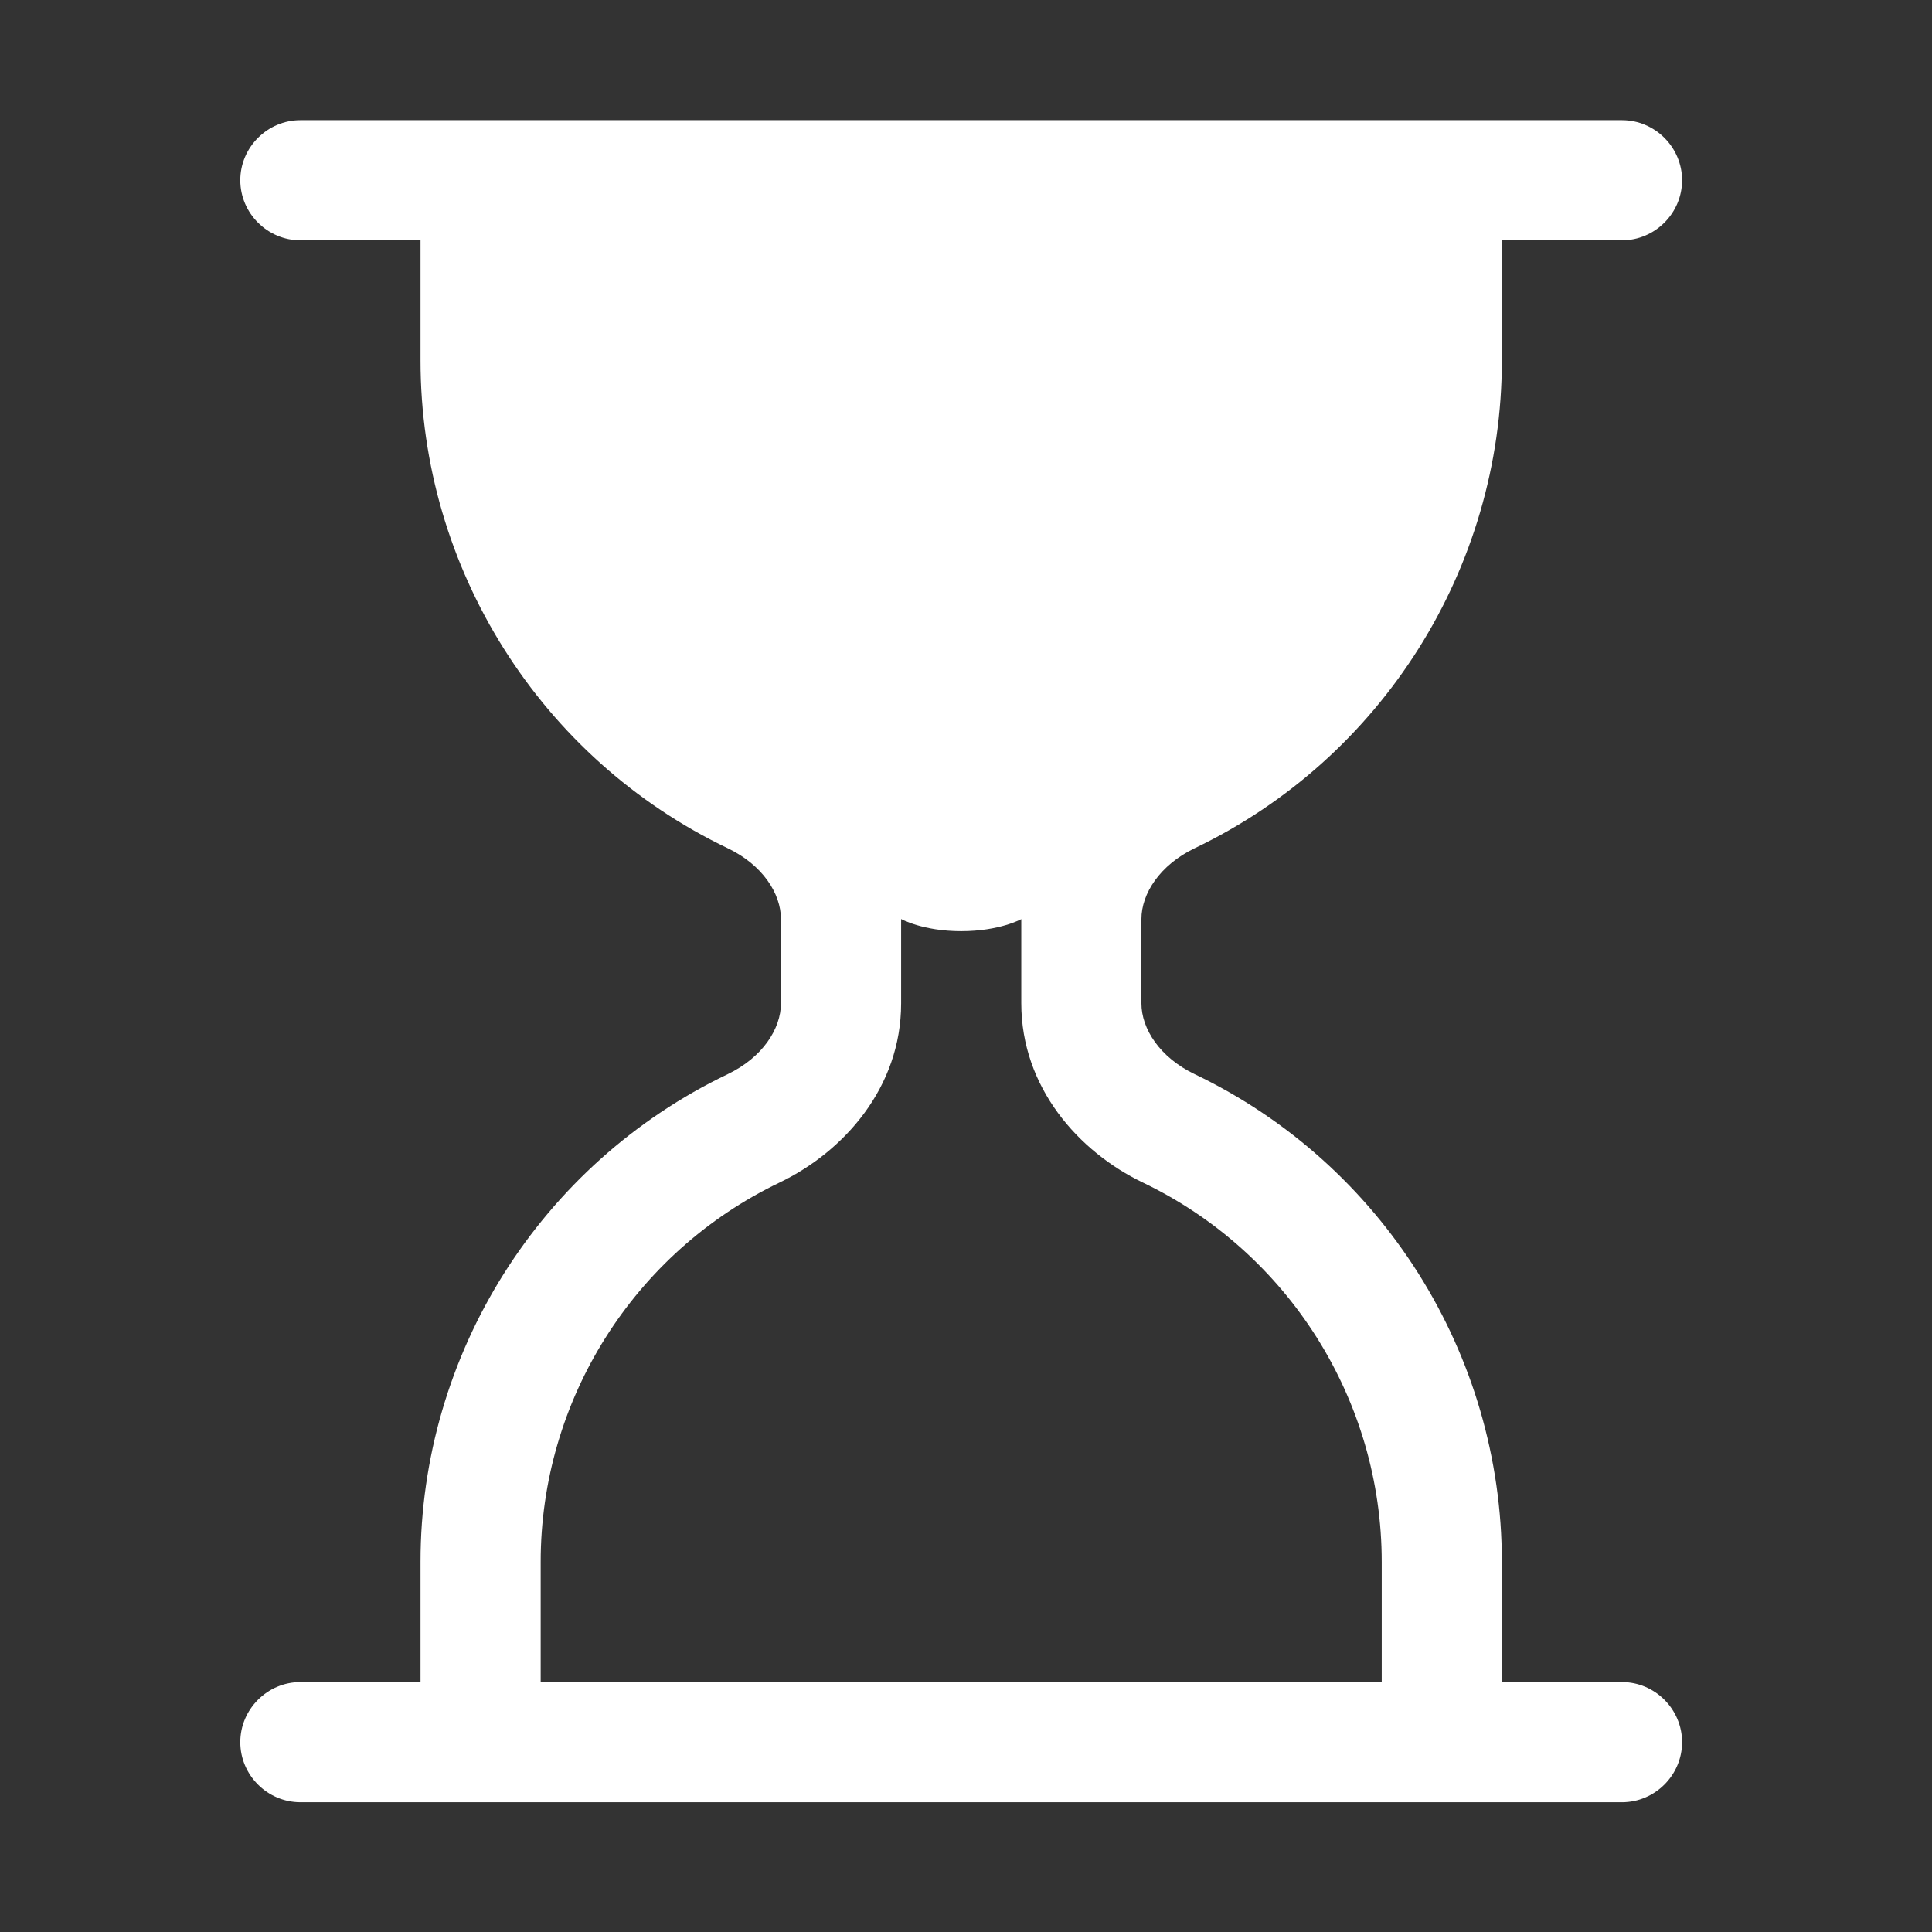 <svg style="fill-rule:evenodd;clip-rule:evenodd;stroke-linejoin:round;stroke-miterlimit:2;" xml:space="preserve" xmlns:xlink="http://www.w3.org/1999/xlink" xmlns="http://www.w3.org/2000/svg" version="1.1" viewBox="0 0 67 67" height="100%" width="100%"><rect x="0" y="0" width="67" height="67" fill="#333333" stroke="none"/><path style="fill:#fff;fill-rule:nonzero;" d="M8.333,60.417c0,1.143 0.941,2.083 2.084,2.083l45.833,0c1.143,0 2.083,-0.94 2.083,-2.083c0,-1.143 -0.94,-2.084 -2.083,-2.084l-4.167,0l0,-4.166c0.002,-7.208 -4.153,-13.805 -10.654,-16.917c-1.208,-0.579 -1.846,-1.571 -1.846,-2.458l0,-2.917c0,-0.887 0.642,-1.879 1.846,-2.458c6.501,-3.113 10.656,-9.709 10.654,-16.917l0,-4.167l4.167,0c1.143,0 2.083,-0.94 2.083,-2.083c0,-1.143 -0.94,-2.083 -2.083,-2.083l-45.833,-0c-1.143,-0 -2.084,0.94 -2.084,2.083c0,1.143 0.941,2.083 2.084,2.083l4.166,0l0,4.167c-0.001,7.208 4.153,13.804 10.655,16.917c1.208,0.579 1.845,1.57 1.845,2.458l0,2.917c0,0.887 -0.641,1.879 -1.845,2.458c-6.502,3.112 -10.656,9.709 -10.655,16.917l0,4.166l-4.166,0c-1.143,0 -2.084,0.941 -2.084,2.084Zm10.417,-2.084l0,-4.166c-0.002,-5.607 3.23,-10.738 8.288,-13.159c2.22,-1.066 4.212,-3.291 4.212,-6.212l0,-2.925c0,-0 0.75,0.421 2.083,0.421c1.334,-0 2.084,-0.417 2.084,-0.417l-0,2.917c-0,2.921 1.991,5.15 4.212,6.216c5.057,2.421 8.289,7.552 8.288,13.159l-0,4.166l-29.167,0Z"></path></svg>